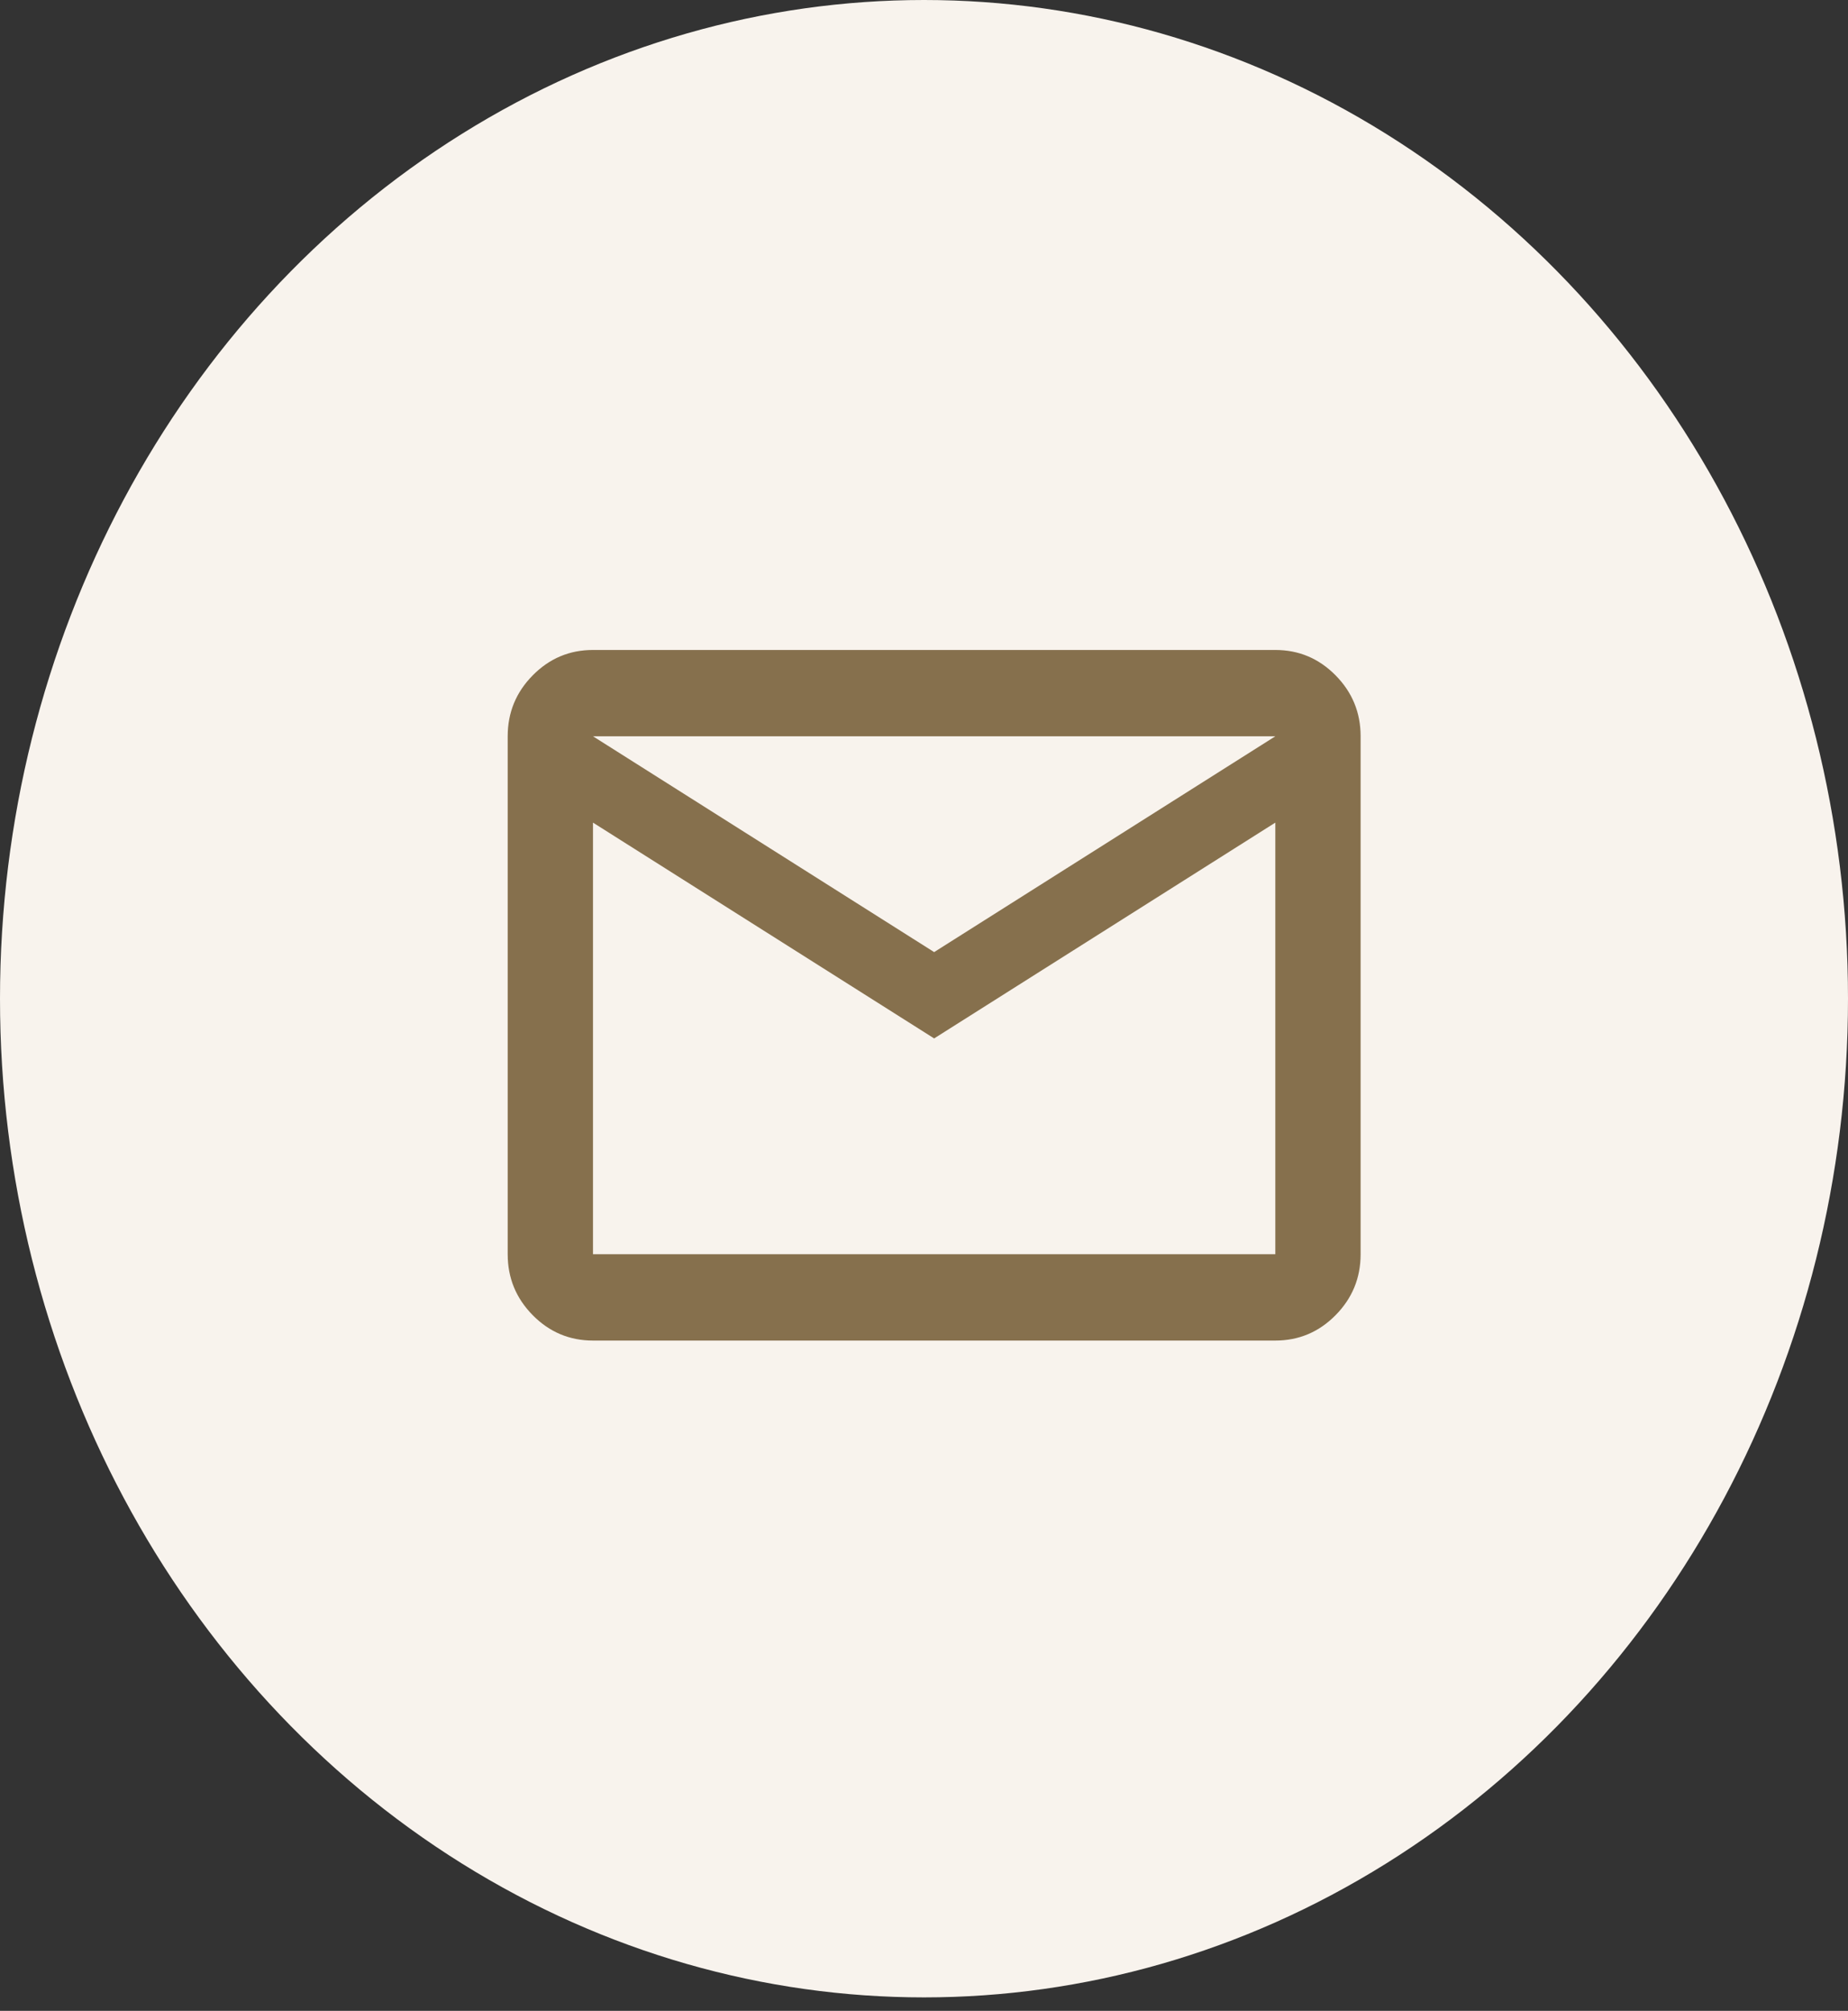 <svg width="91" height="99" viewBox="0 0 91 99" fill="none" xmlns="http://www.w3.org/2000/svg">
<rect x="0" y="0" width="91" height="99" fill="#333333" stroke="none"/>
<ellipse cx="45.5" cy="49.169" rx="45.5" ry="49.169" fill="#F8F3ED"/>
<path d="M29.2 66C28.045 66 27.056 65.584 26.234 64.752C25.411 63.919 25 62.919 25 61.75V36.25C25 35.081 25.411 34.081 26.234 33.248C27.056 32.416 28.045 32 29.2 32H62.8C63.955 32 64.944 32.416 65.766 33.248C66.589 34.081 67 35.081 67 36.25V61.75C67 62.919 66.589 63.919 65.766 64.752C64.944 65.584 63.955 66 62.8 66H29.2ZM46 51.125L29.2 40.5V61.75H62.8V40.5L46 51.125ZM46 46.875L62.8 36.25H29.2L46 46.875ZM29.2 40.5V36.25V61.75V40.5Z" fill="#86704D"/>
</svg>

